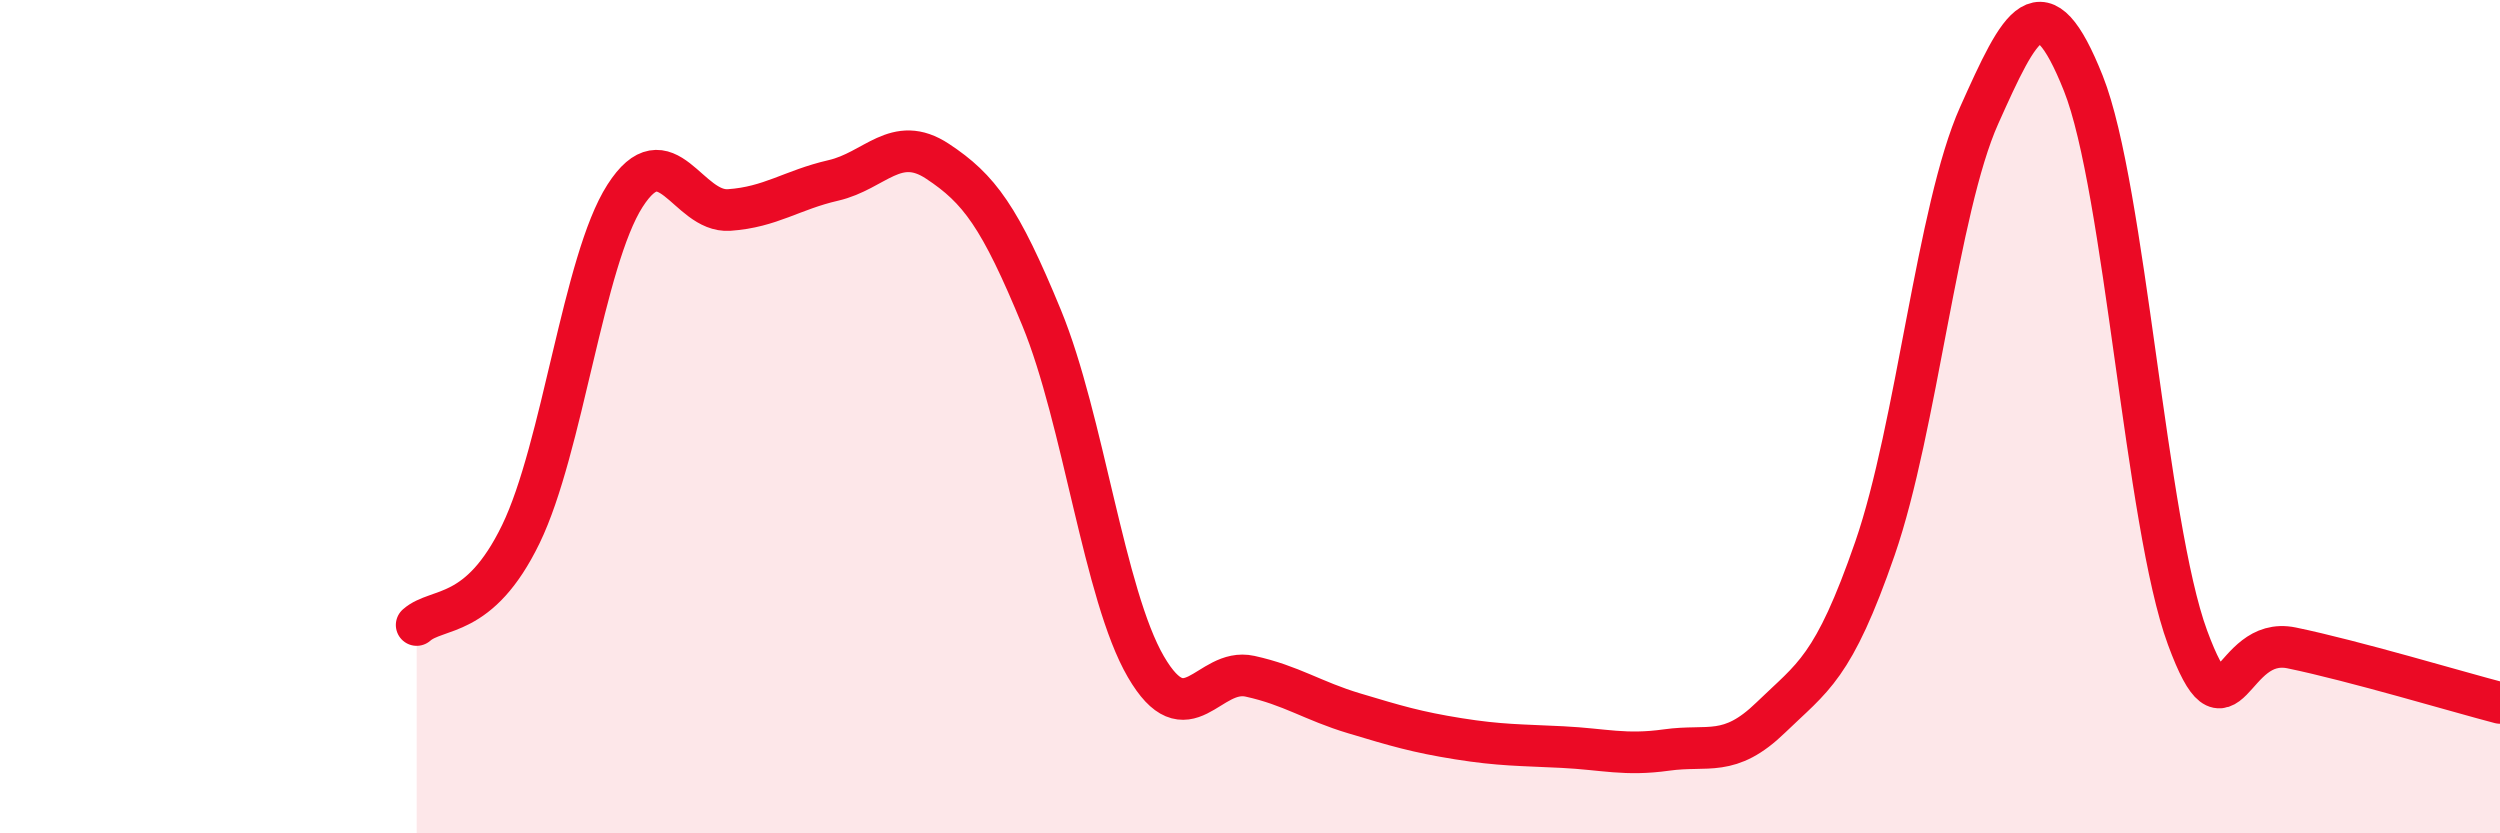 
    <svg width="60" height="20" viewBox="0 0 60 20" xmlns="http://www.w3.org/2000/svg">
      <path
        d="M 10,15 C 10.5,14.56 11.5,14.88 12.5,12.82 C 13.5,10.76 14,6.26 15,4.7 C 16,3.14 16.5,5.11 17.5,5.04 C 18.5,4.97 19,4.56 20,4.33 C 21,4.1 21.5,3.21 22.5,3.87 C 23.5,4.53 24,5.2 25,7.63 C 26,10.06 26.5,14.28 27.5,16 C 28.5,17.72 29,16.01 30,16.23 C 31,16.45 31.5,16.82 32.5,17.12 C 33.5,17.42 34,17.57 35,17.73 C 36,17.89 36.5,17.88 37.5,17.93 C 38.5,17.98 39,18.14 40,18 C 41,17.86 41.5,18.19 42.5,17.22 C 43.5,16.25 44,16.05 45,13.16 C 46,10.27 46.5,5 47.5,2.77 C 48.5,0.54 49,-0.51 50,2 C 51,4.51 51.5,12.59 52.5,15.3 C 53.5,18.01 53.5,15.24 55,15.55 C 56.5,15.86 59,16.61 60,16.87L60 20L10 20Z"
        fill="#EB0A25"
        opacity="0.1"
        stroke-linecap="round"
        stroke-linejoin="round"
      />
      <path
        d="M 10,15 C 10.5,14.56 11.5,14.88 12.5,12.82 C 13.5,10.76 14,6.26 15,4.7 C 16,3.14 16.5,5.11 17.5,5.04 C 18.5,4.97 19,4.56 20,4.33 C 21,4.1 21.5,3.21 22.5,3.87 C 23.5,4.53 24,5.2 25,7.63 C 26,10.06 26.5,14.28 27.5,16 C 28.5,17.72 29,16.01 30,16.23 C 31,16.45 31.5,16.82 32.5,17.12 C 33.5,17.42 34,17.57 35,17.73 C 36,17.89 36.5,17.88 37.5,17.93 C 38.5,17.98 39,18.14 40,18 C 41,17.86 41.5,18.19 42.5,17.22 C 43.5,16.25 44,16.05 45,13.16 C 46,10.27 46.5,5 47.5,2.77 C 48.5,0.54 49,-0.51 50,2 C 51,4.51 51.5,12.59 52.5,15.3 C 53.5,18.01 53.5,15.24 55,15.55 C 56.5,15.86 59,16.61 60,16.87"
        stroke="#EB0A25"
        stroke-width="1"
        fill="none"
        stroke-linecap="round"
        stroke-linejoin="round"
      />
    </svg>
  
